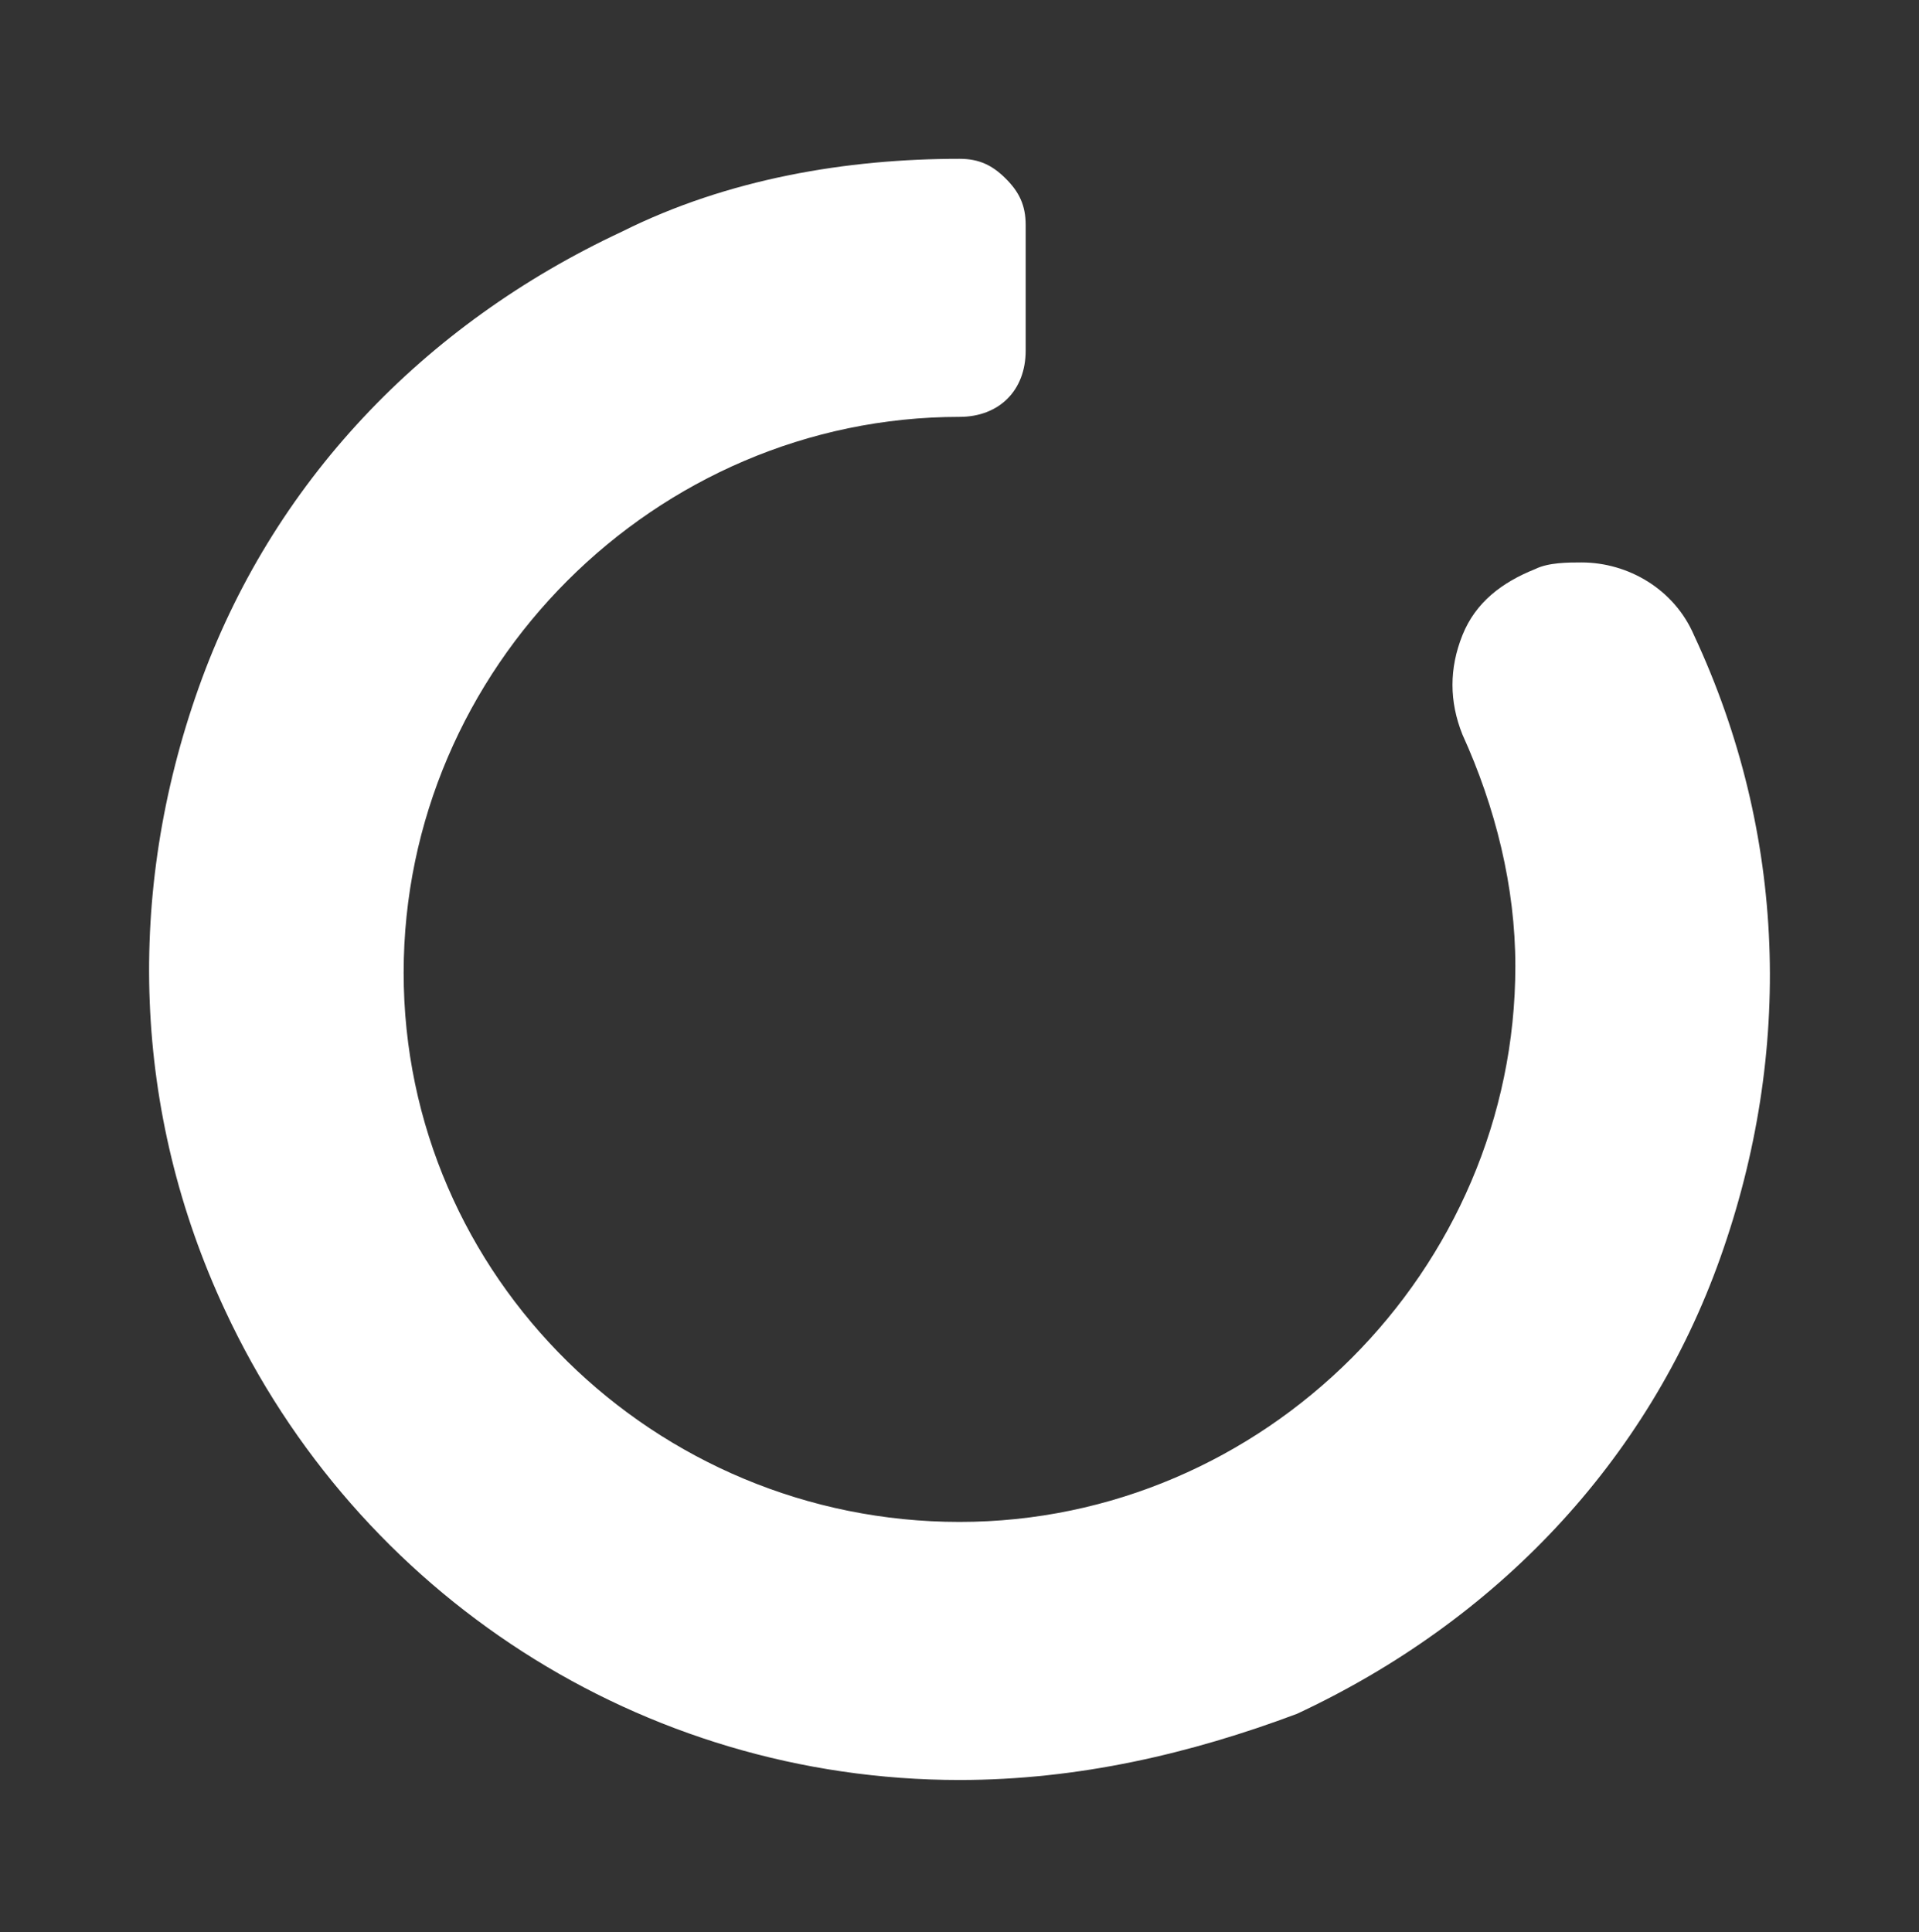 <?xml version="1.0" encoding="utf-8"?>
<!-- Generator: Adobe Illustrator 25.1.0, SVG Export Plug-In . SVG Version: 6.00 Build 0)  -->
<svg version="1.1" id="Capa_1" xmlns="http://www.w3.org/2000/svg" xmlns:xlink="http://www.w3.org/1999/xlink" x="0px" y="0px"
	 viewBox="0 0 29 29.2" style="enable-background:new 0 0 29 29.2;" xml:space="preserve">
<rect x="0" y="0" width="29" height="29.2" fill="#333333" stroke="none"/>
<style type="text/css">
	.st0{fill:#C21754;}
	.st1{fill:#FFFFFF;}
</style>
<polyline class="st0" points="1189.8,-446.5 1195.5,-440.8 1201.2,-446.5 "/>
<path class="st1" d="M14.5,26.9c-4.8,0-9.1-2.8-11.1-7.1c-1.4-3-1.5-6.3-0.4-9.4s3.4-5.5,6.4-6.9c1.6-0.8,3.4-1.1,5.1-1.1l0,0
	c0.3,0,0.5,0.1,0.7,0.3s0.3,0.4,0.3,0.7v1.9c0,0.6-0.4,1-1,1c-4.6,0-8.4,3.8-8.4,8.4S9.9,23,14.5,23s8.4-3.8,8.4-8.4
	c0-1.2-0.3-2.4-0.8-3.5c-0.2-0.5-0.2-1,0-1.5s0.6-0.8,1.1-1c0.2-0.1,0.5-0.1,0.7-0.1c0.7,0,1.4,0.4,1.7,1.1c1.4,3,1.5,6.3,0.4,9.4
	s-3.4,5.5-6.4,6.9C18,26.5,16.3,26.9,14.5,26.9z"/>
</svg>
